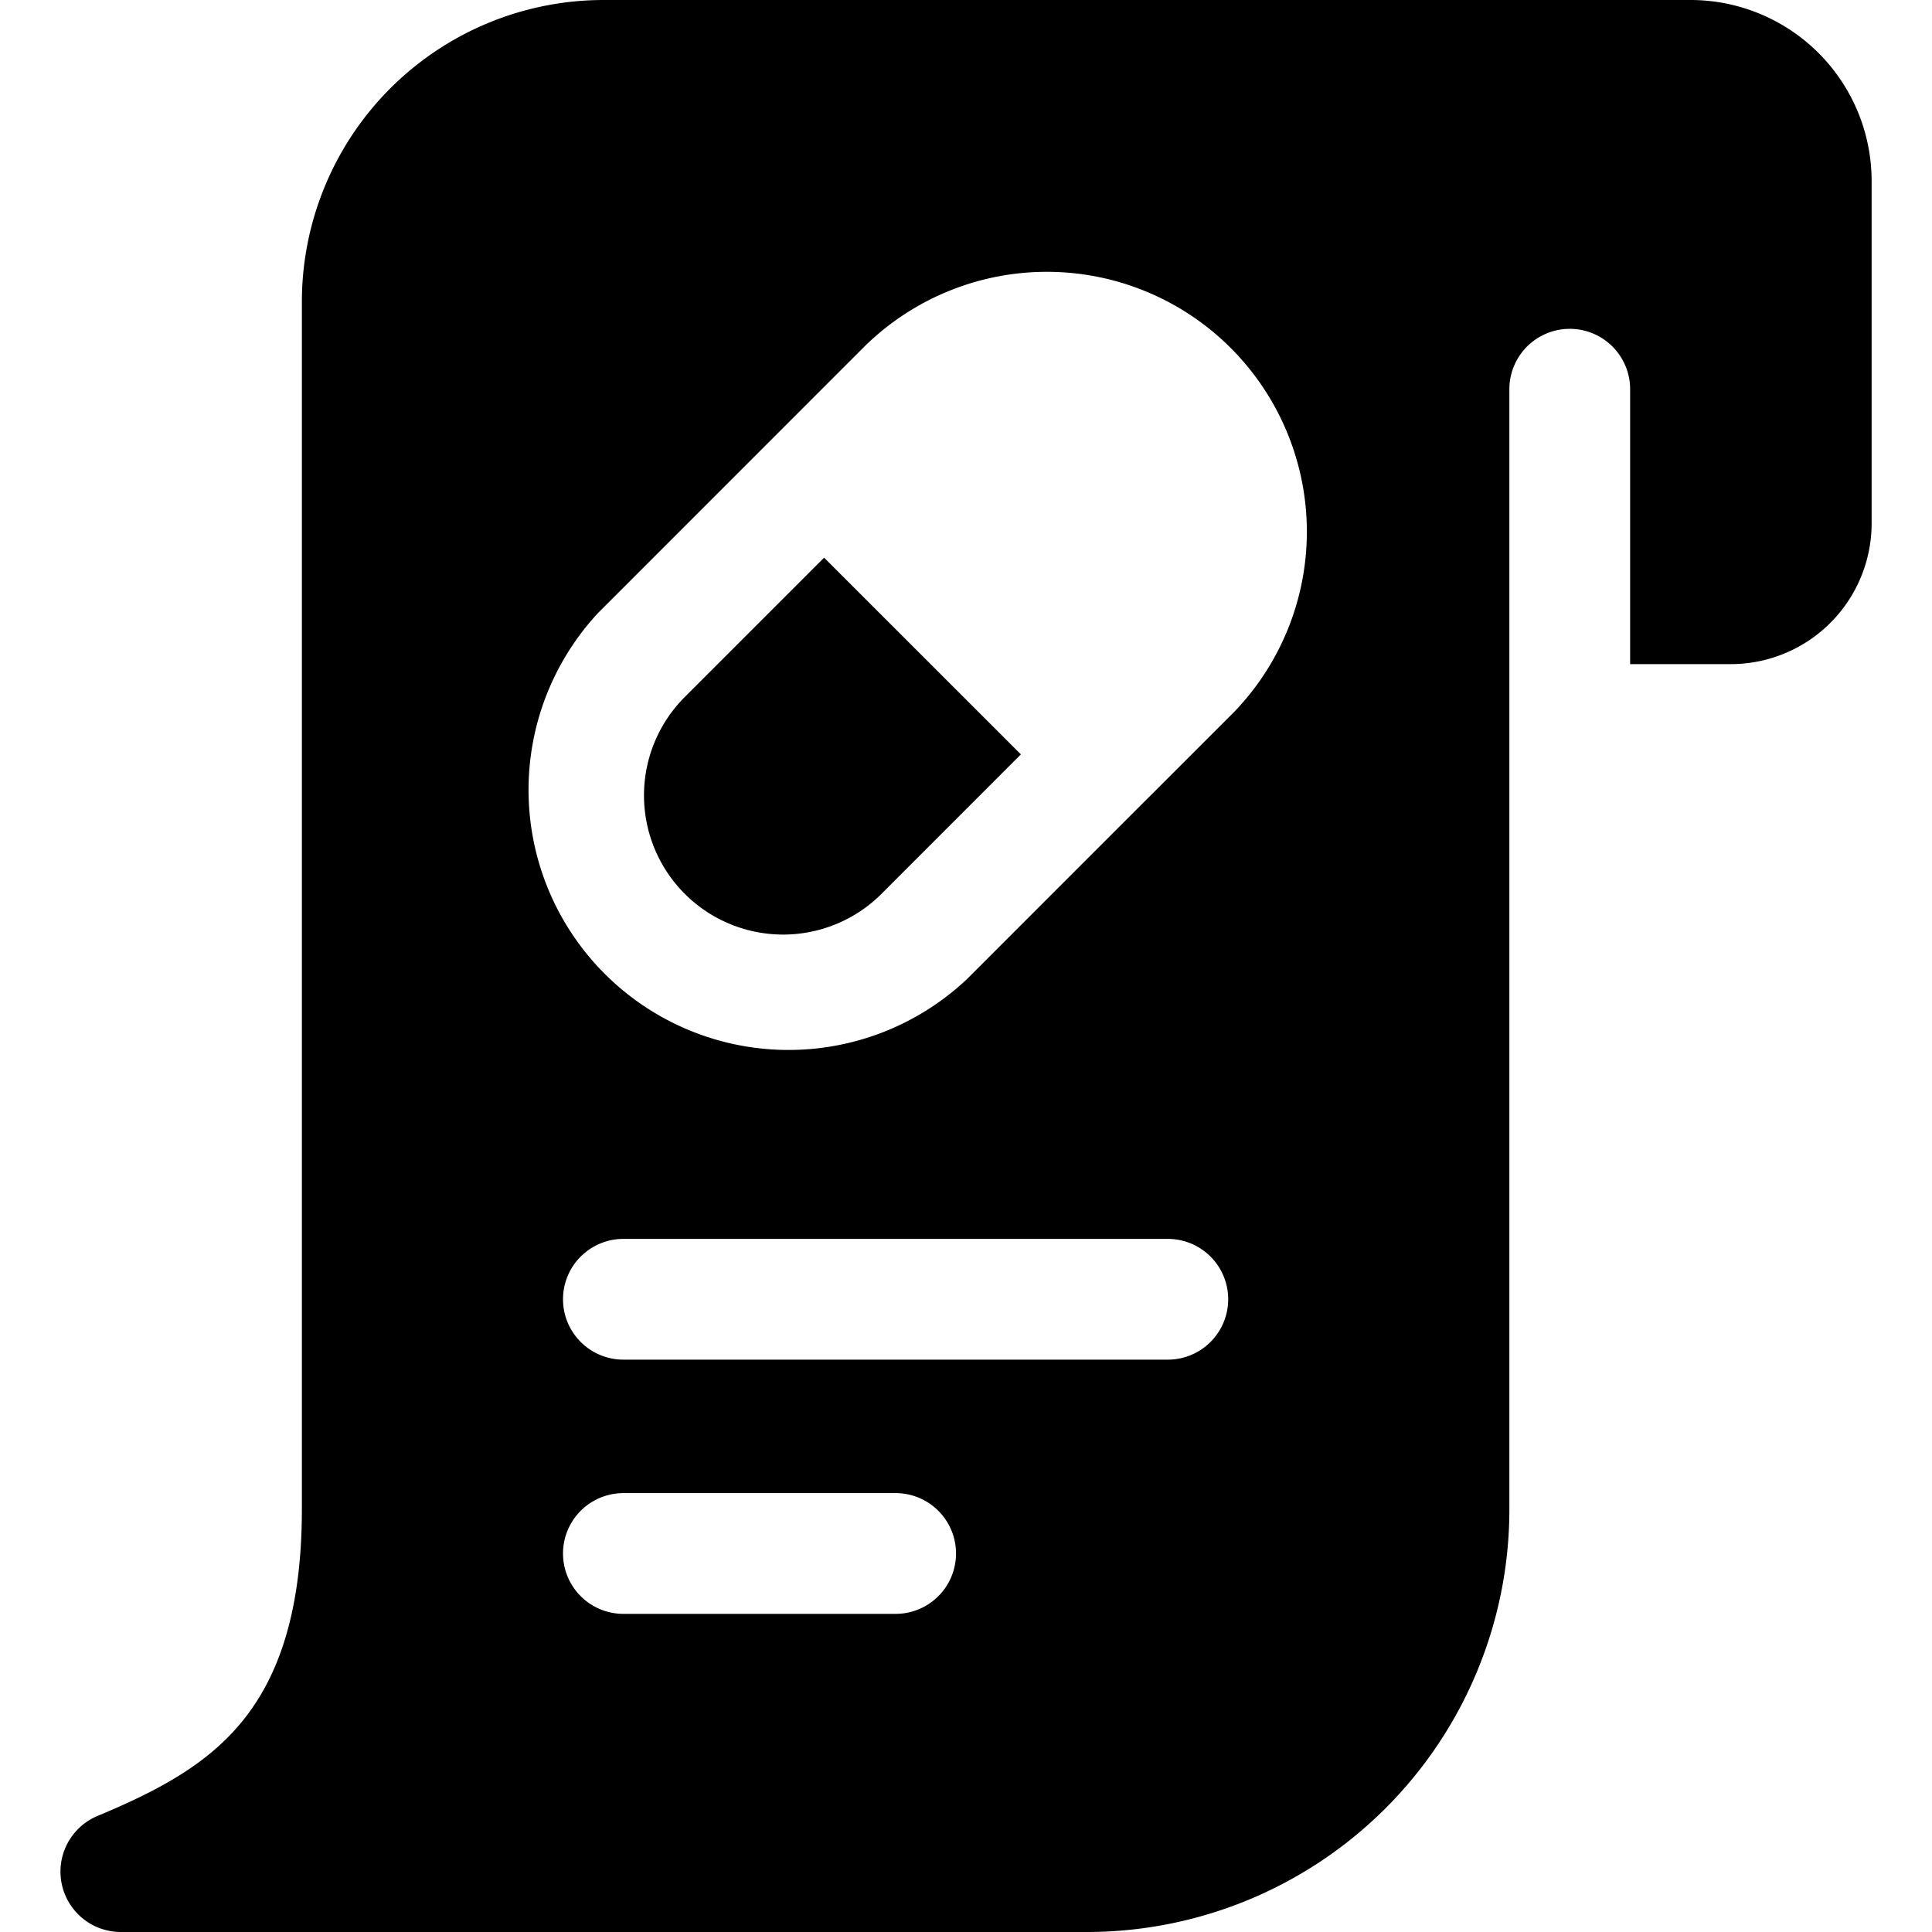 <svg xmlns="http://www.w3.org/2000/svg" fill="none" viewBox="0 0 24 24"><path fill="#000000" fill-rule="evenodd" d="M4.848 1.098A3.75 3.75 0 0 1 7.5 0H21a2.25 2.25 0 0 1 2.25 2.25V6.5a1.75 1.75 0 0 1 -1.75 1.75h-1.25V4.835a0.75 0.75 0 0 0 -1.5 0V18.75A5.25 5.25 0 0 1 13.5 24h-12a0.75 0.75 0 0 1 -0.288 -1.442c0.729 -0.304 1.335 -0.622 1.775 -1.148 0.424 -0.507 0.763 -1.292 0.763 -2.66v-15a3.75 3.75 0 0 1 1.098 -2.652Zm5.39 5.83 2.444 2.443 -1.723 1.724a1.728 1.728 0 0 1 -2.461 -2.428l1.74 -1.74Zm0.549 -2.67a3.23 3.23 0 0 1 5.447 2.301 3.229 3.229 0 0 1 -0.883 2.264l-0.014 0.015 -1.064 1.064 -0.012 0.011 -2.248 2.249 -0.012 0.011a3.23 3.23 0 0 1 -4.573 -4.557l3.343 -3.344 0.016 -0.014ZM6.994 16.14a0.75 0.75 0 0 1 0.75 -0.75h6.763a0.75 0.75 0 0 1 0 1.5H7.744a0.75 0.75 0 0 1 -0.75 -0.75Zm0.75 2.408a0.75 0.75 0 0 0 0 1.5h3.382a0.75 0.75 0 1 0 0 -1.5H7.744Z" clip-rule="evenodd" stroke-width="1"></path></svg>